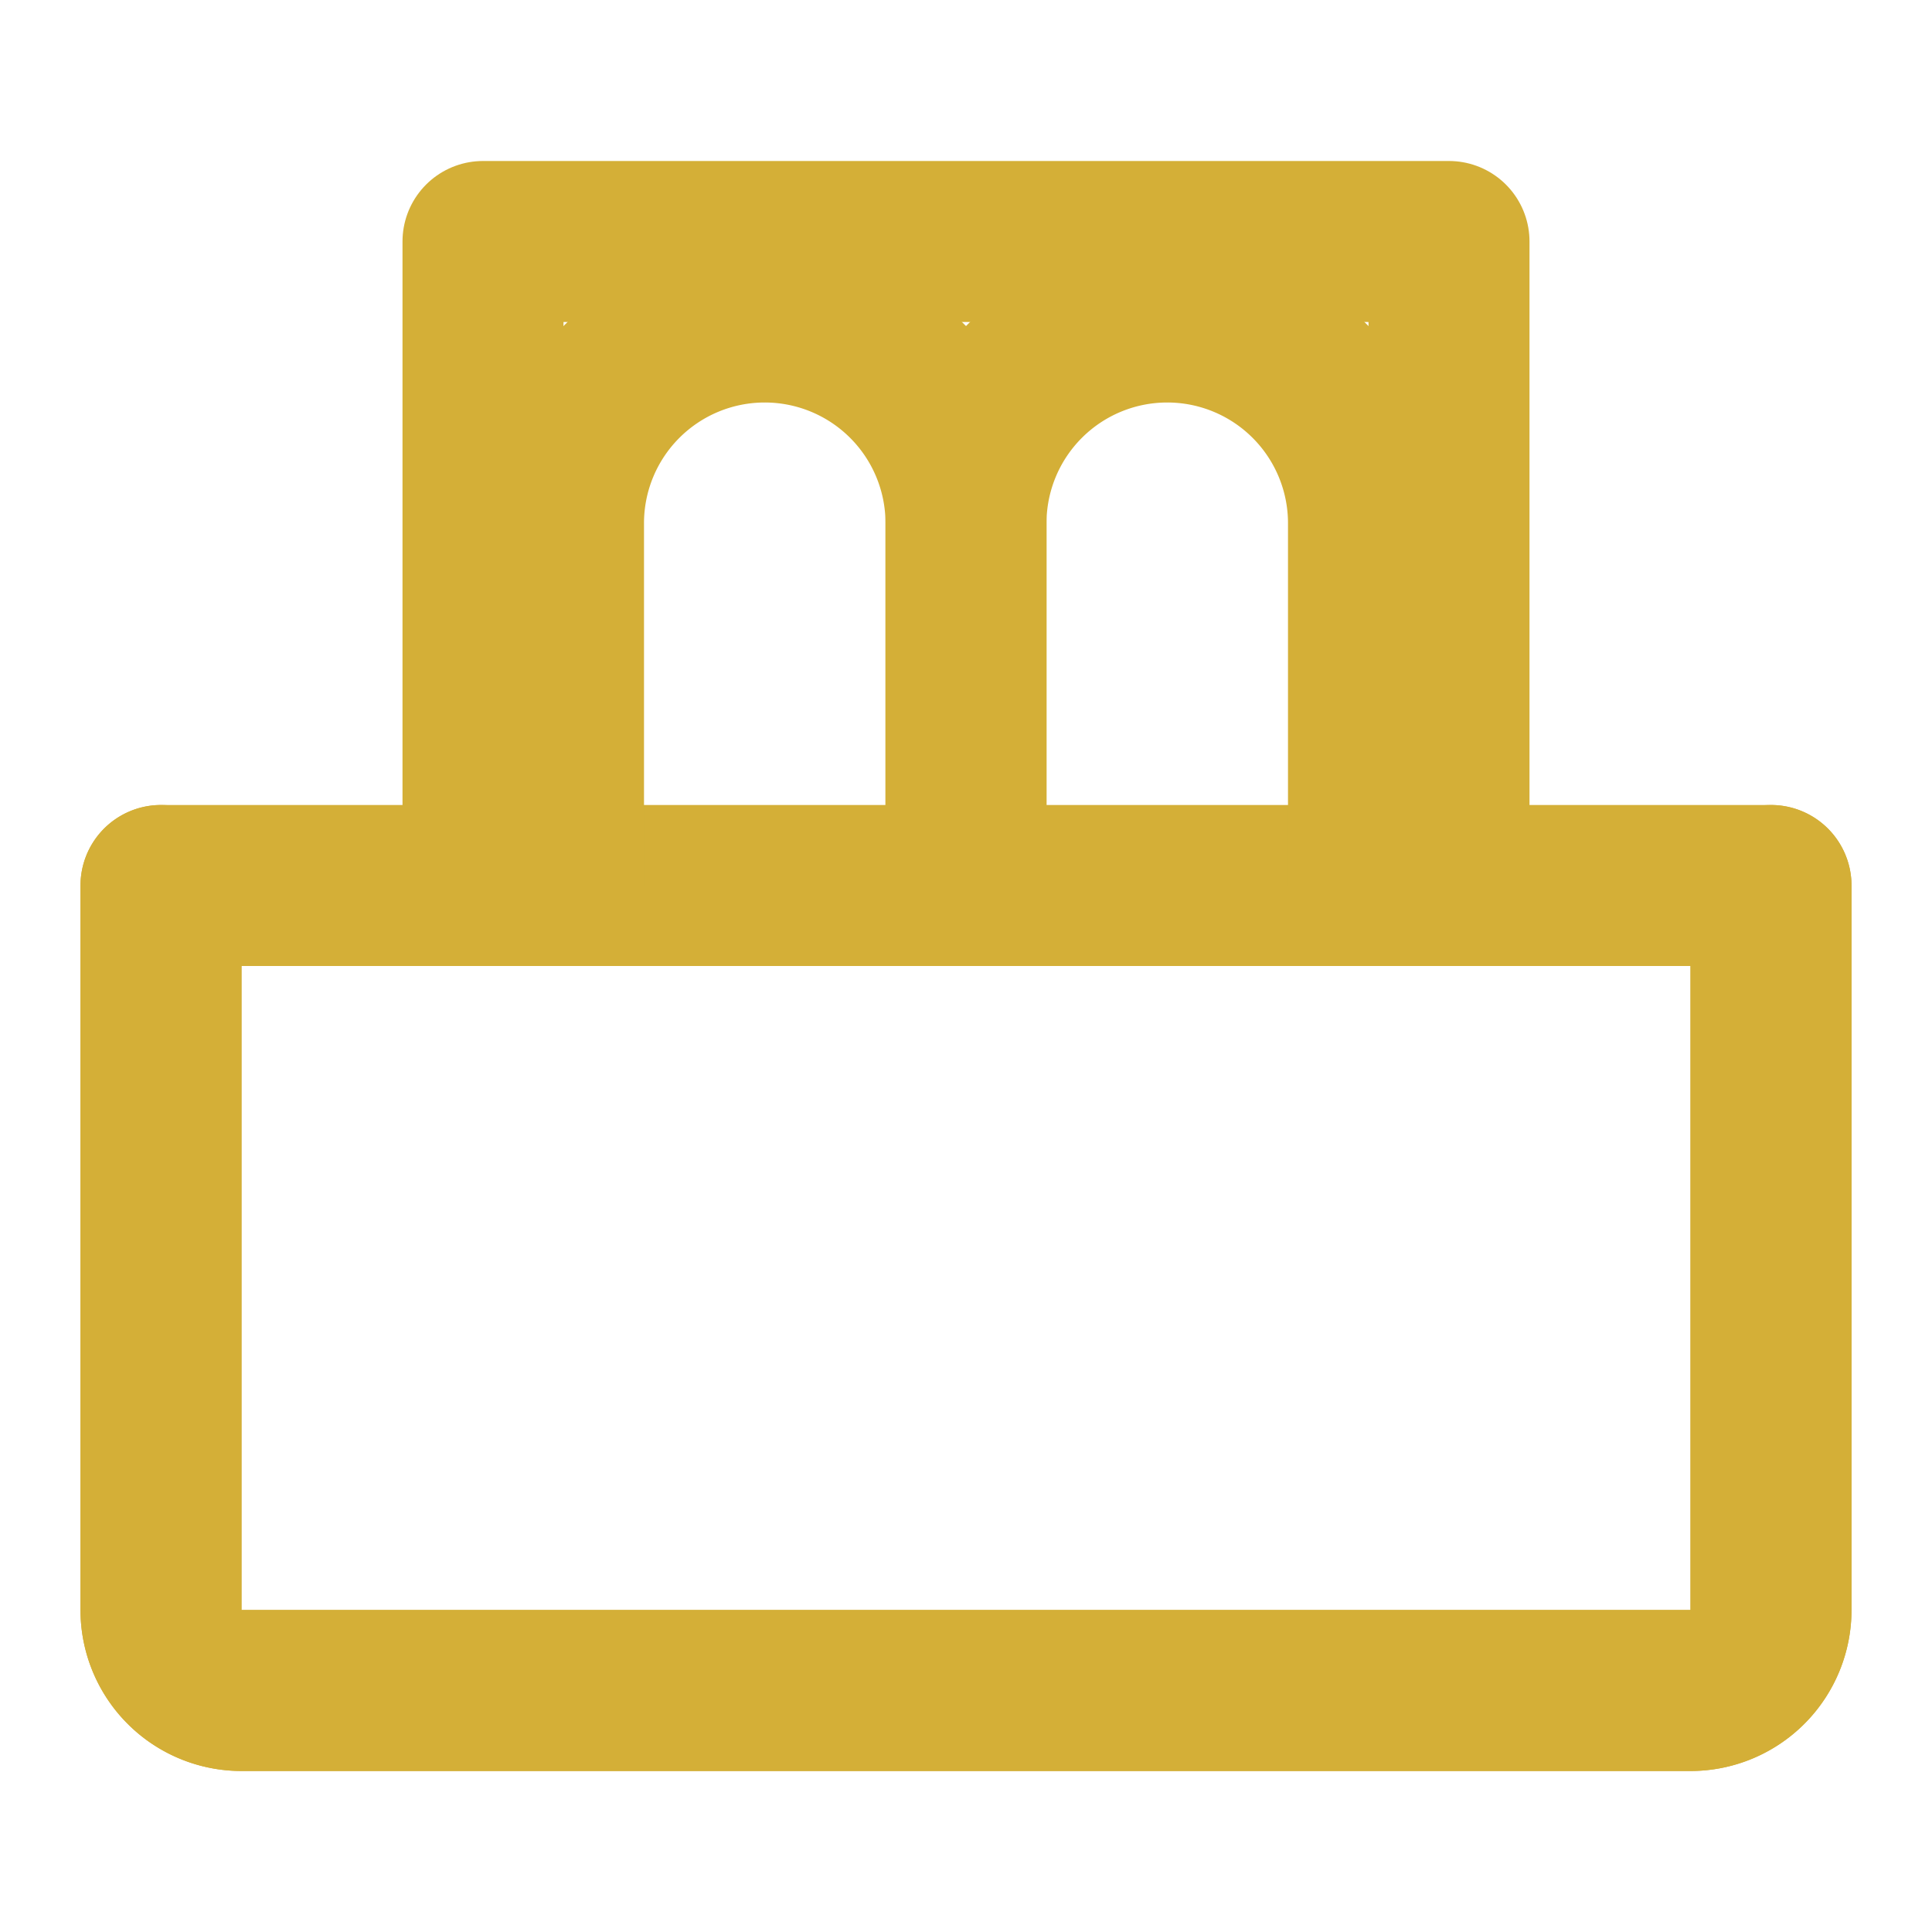 <svg xmlns="http://www.w3.org/2000/svg" viewBox="0 0 24 24" fill="none" stroke="#D4AF37" stroke-width="2" stroke-linecap="round" stroke-linejoin="round">
  <path d="M2 20a1 1 0 0 0 1 1h18a1 1 0 0 0 1-1v-9H2v9z" />
  <path d="M18 11V3H6v8" />
  <path d="M22 11v9a1 1 0 0 1-1 1H3a1 1 0 0 1-1-1v-9" />
  <path d="M7 11V6.5a2.5 2.5 0 0 1 5 0V11" />
  <path d="M12 11V6.5a2.5 2.5 0 0 1 5 0V11" />
</svg>